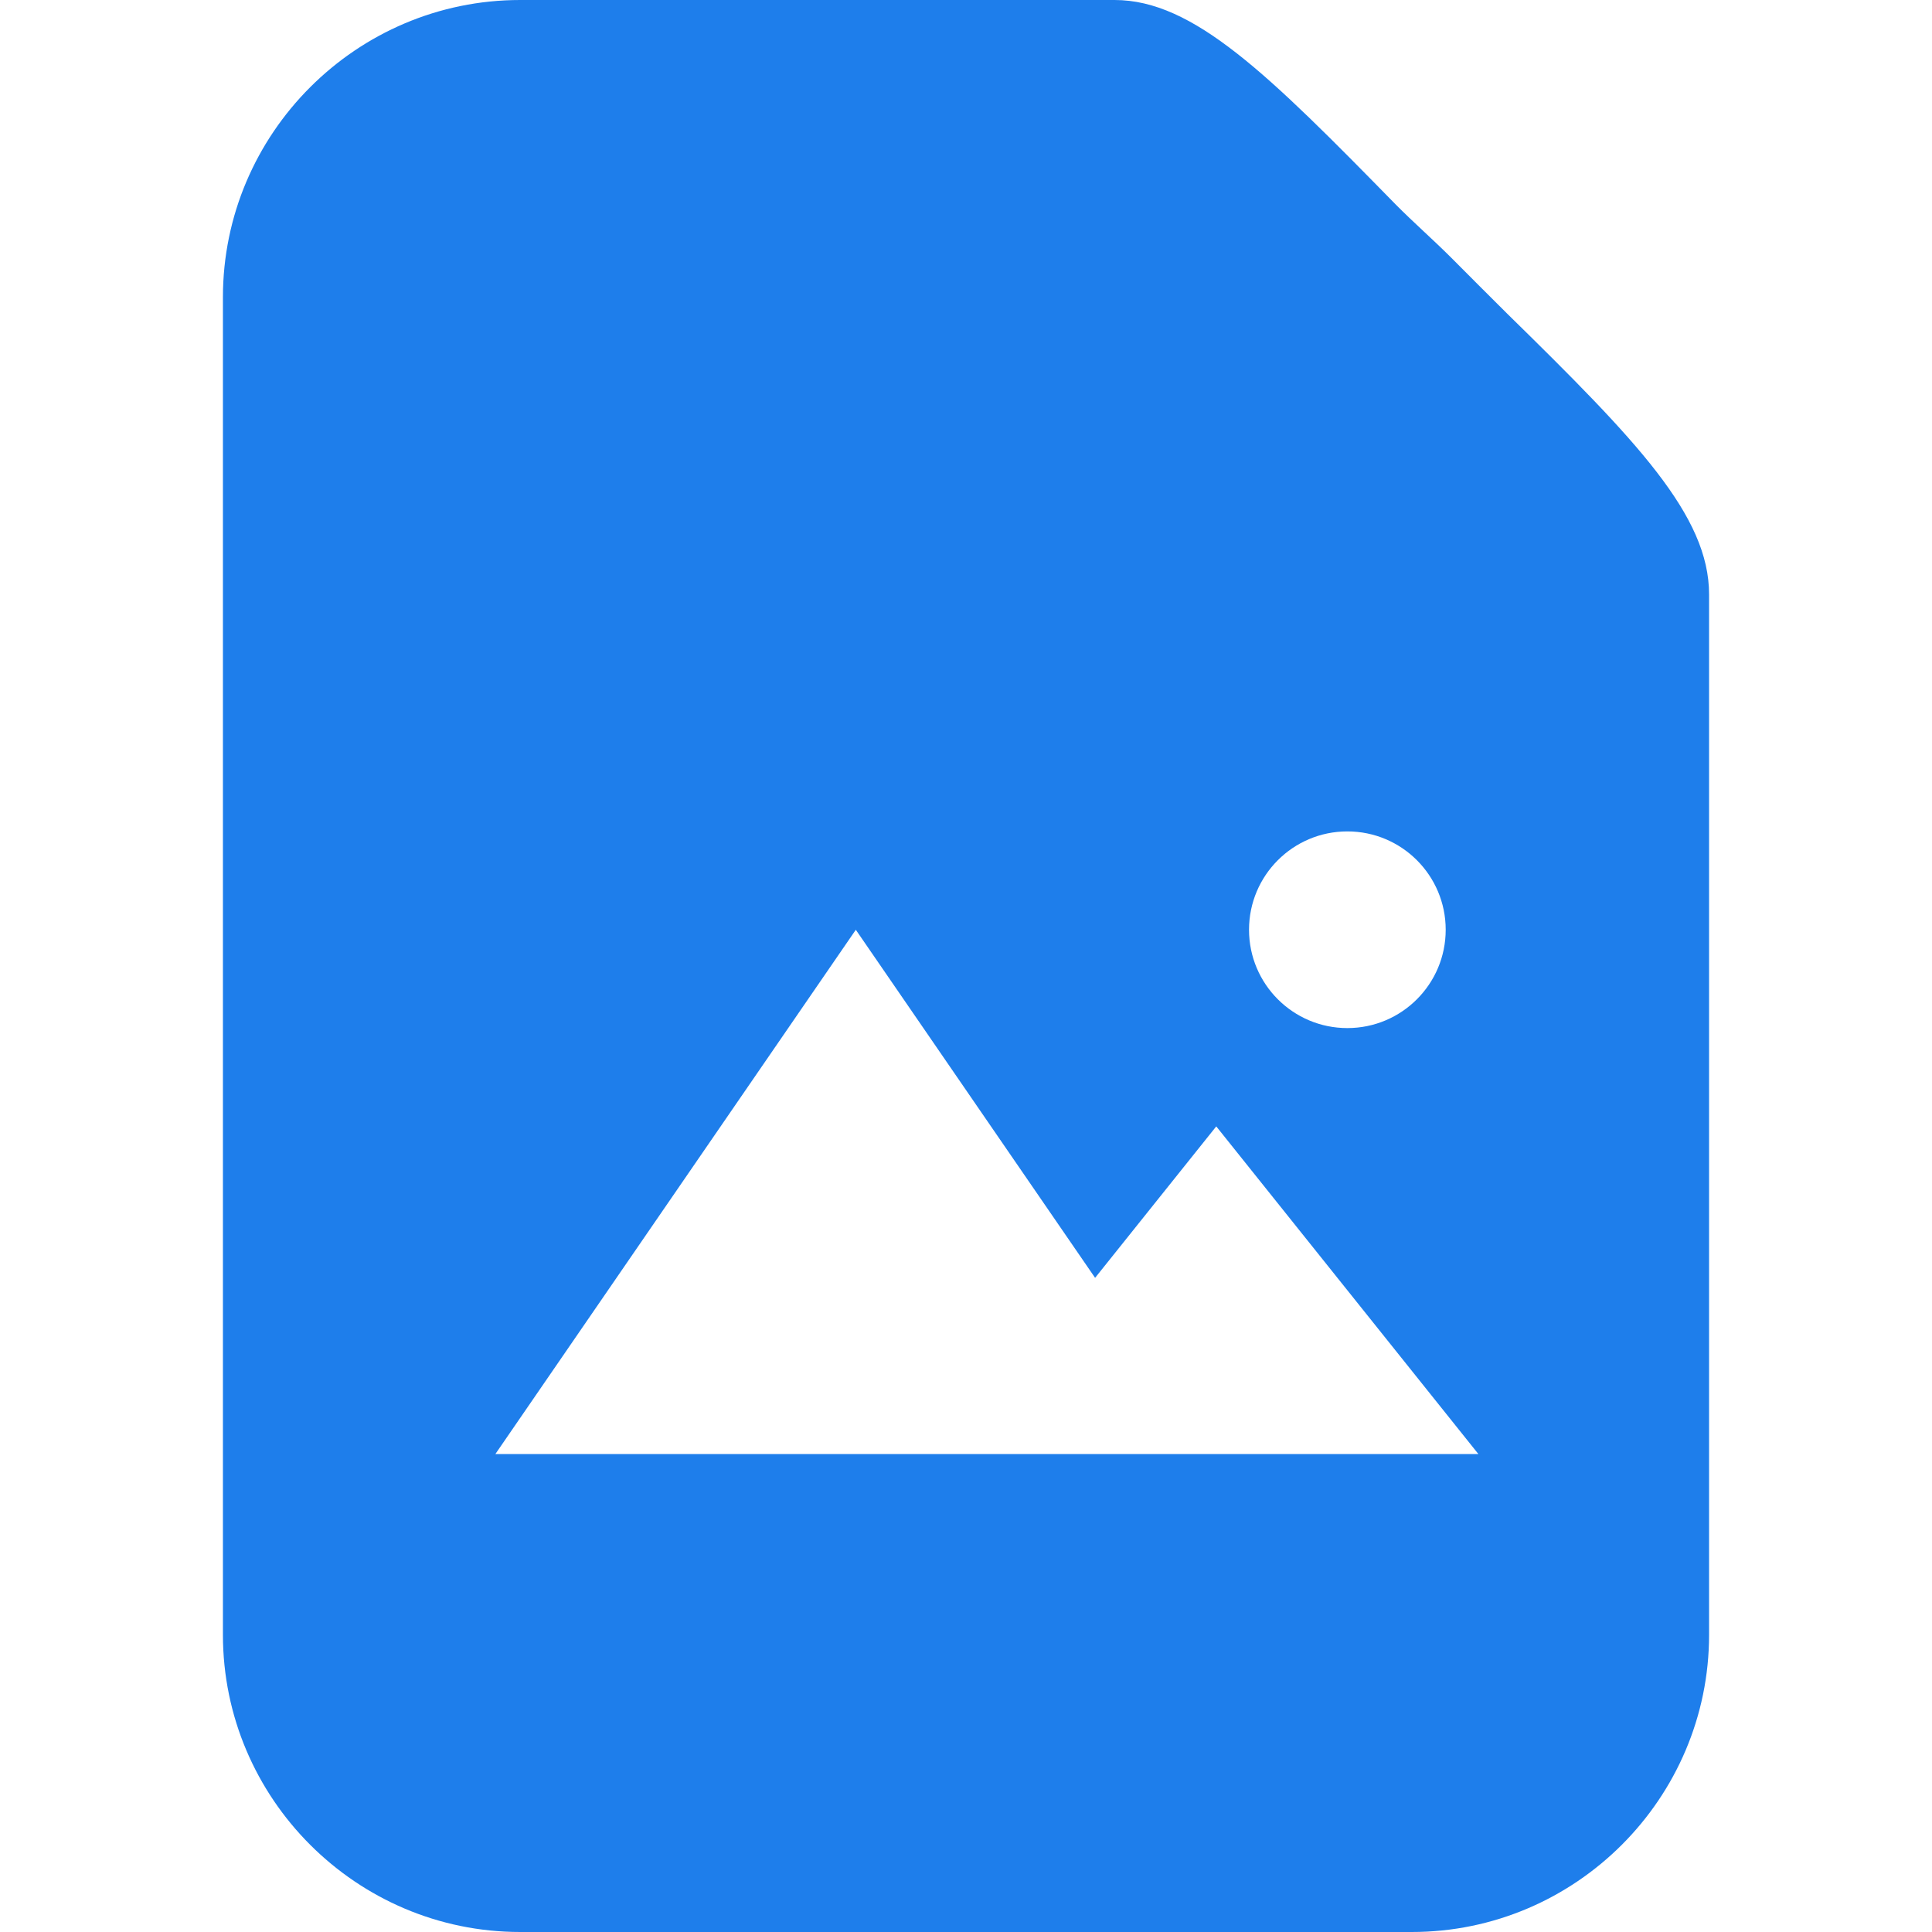 <?xml version="1.0" encoding="UTF-8" standalone="no"?>
<!DOCTYPE svg PUBLIC "-//W3C//DTD SVG 1.1//EN" "http://www.w3.org/Graphics/SVG/1.1/DTD/svg11.dtd">
<svg width="100%" height="100%" viewBox="0 0 512 512" version="1.1" xmlns="http://www.w3.org/2000/svg" xmlns:xlink="http://www.w3.org/1999/xlink" xml:space="preserve" xmlns:serif="http://www.serif.com/" style="fill-rule:evenodd;clip-rule:evenodd;stroke-linejoin:round;stroke-miterlimit:2;">
    <path d="M137.846,0C94.464,0 59.077,35.387 59.077,78.769L59.077,433.231C59.077,476.613 94.464,512 137.846,512L374.154,512C417.536,512 452.923,476.613 452.923,433.231L452.923,157.538C452.923,136.606 433.762,116.775 399.38,83.082C394.614,78.375 389.455,73.157 384.61,68.313C379.766,63.468 374.548,58.919 369.841,54.154C336.167,19.771 316.318,0 295.385,0L137.846,0ZM391.792,385.343L131.275,385.343L226.798,246.4L290.212,338.639L322.321,298.504L391.792,385.343ZM331.005,246.4C331.01,260.793 342.681,272.457 357.074,272.452C371.467,272.447 383.131,260.775 383.126,246.383C383.121,231.99 371.45,220.326 357.057,220.331C342.664,220.336 331,232.007 331.005,246.4Z" style="fill:rgb(30,126,235);"/>
</svg>
